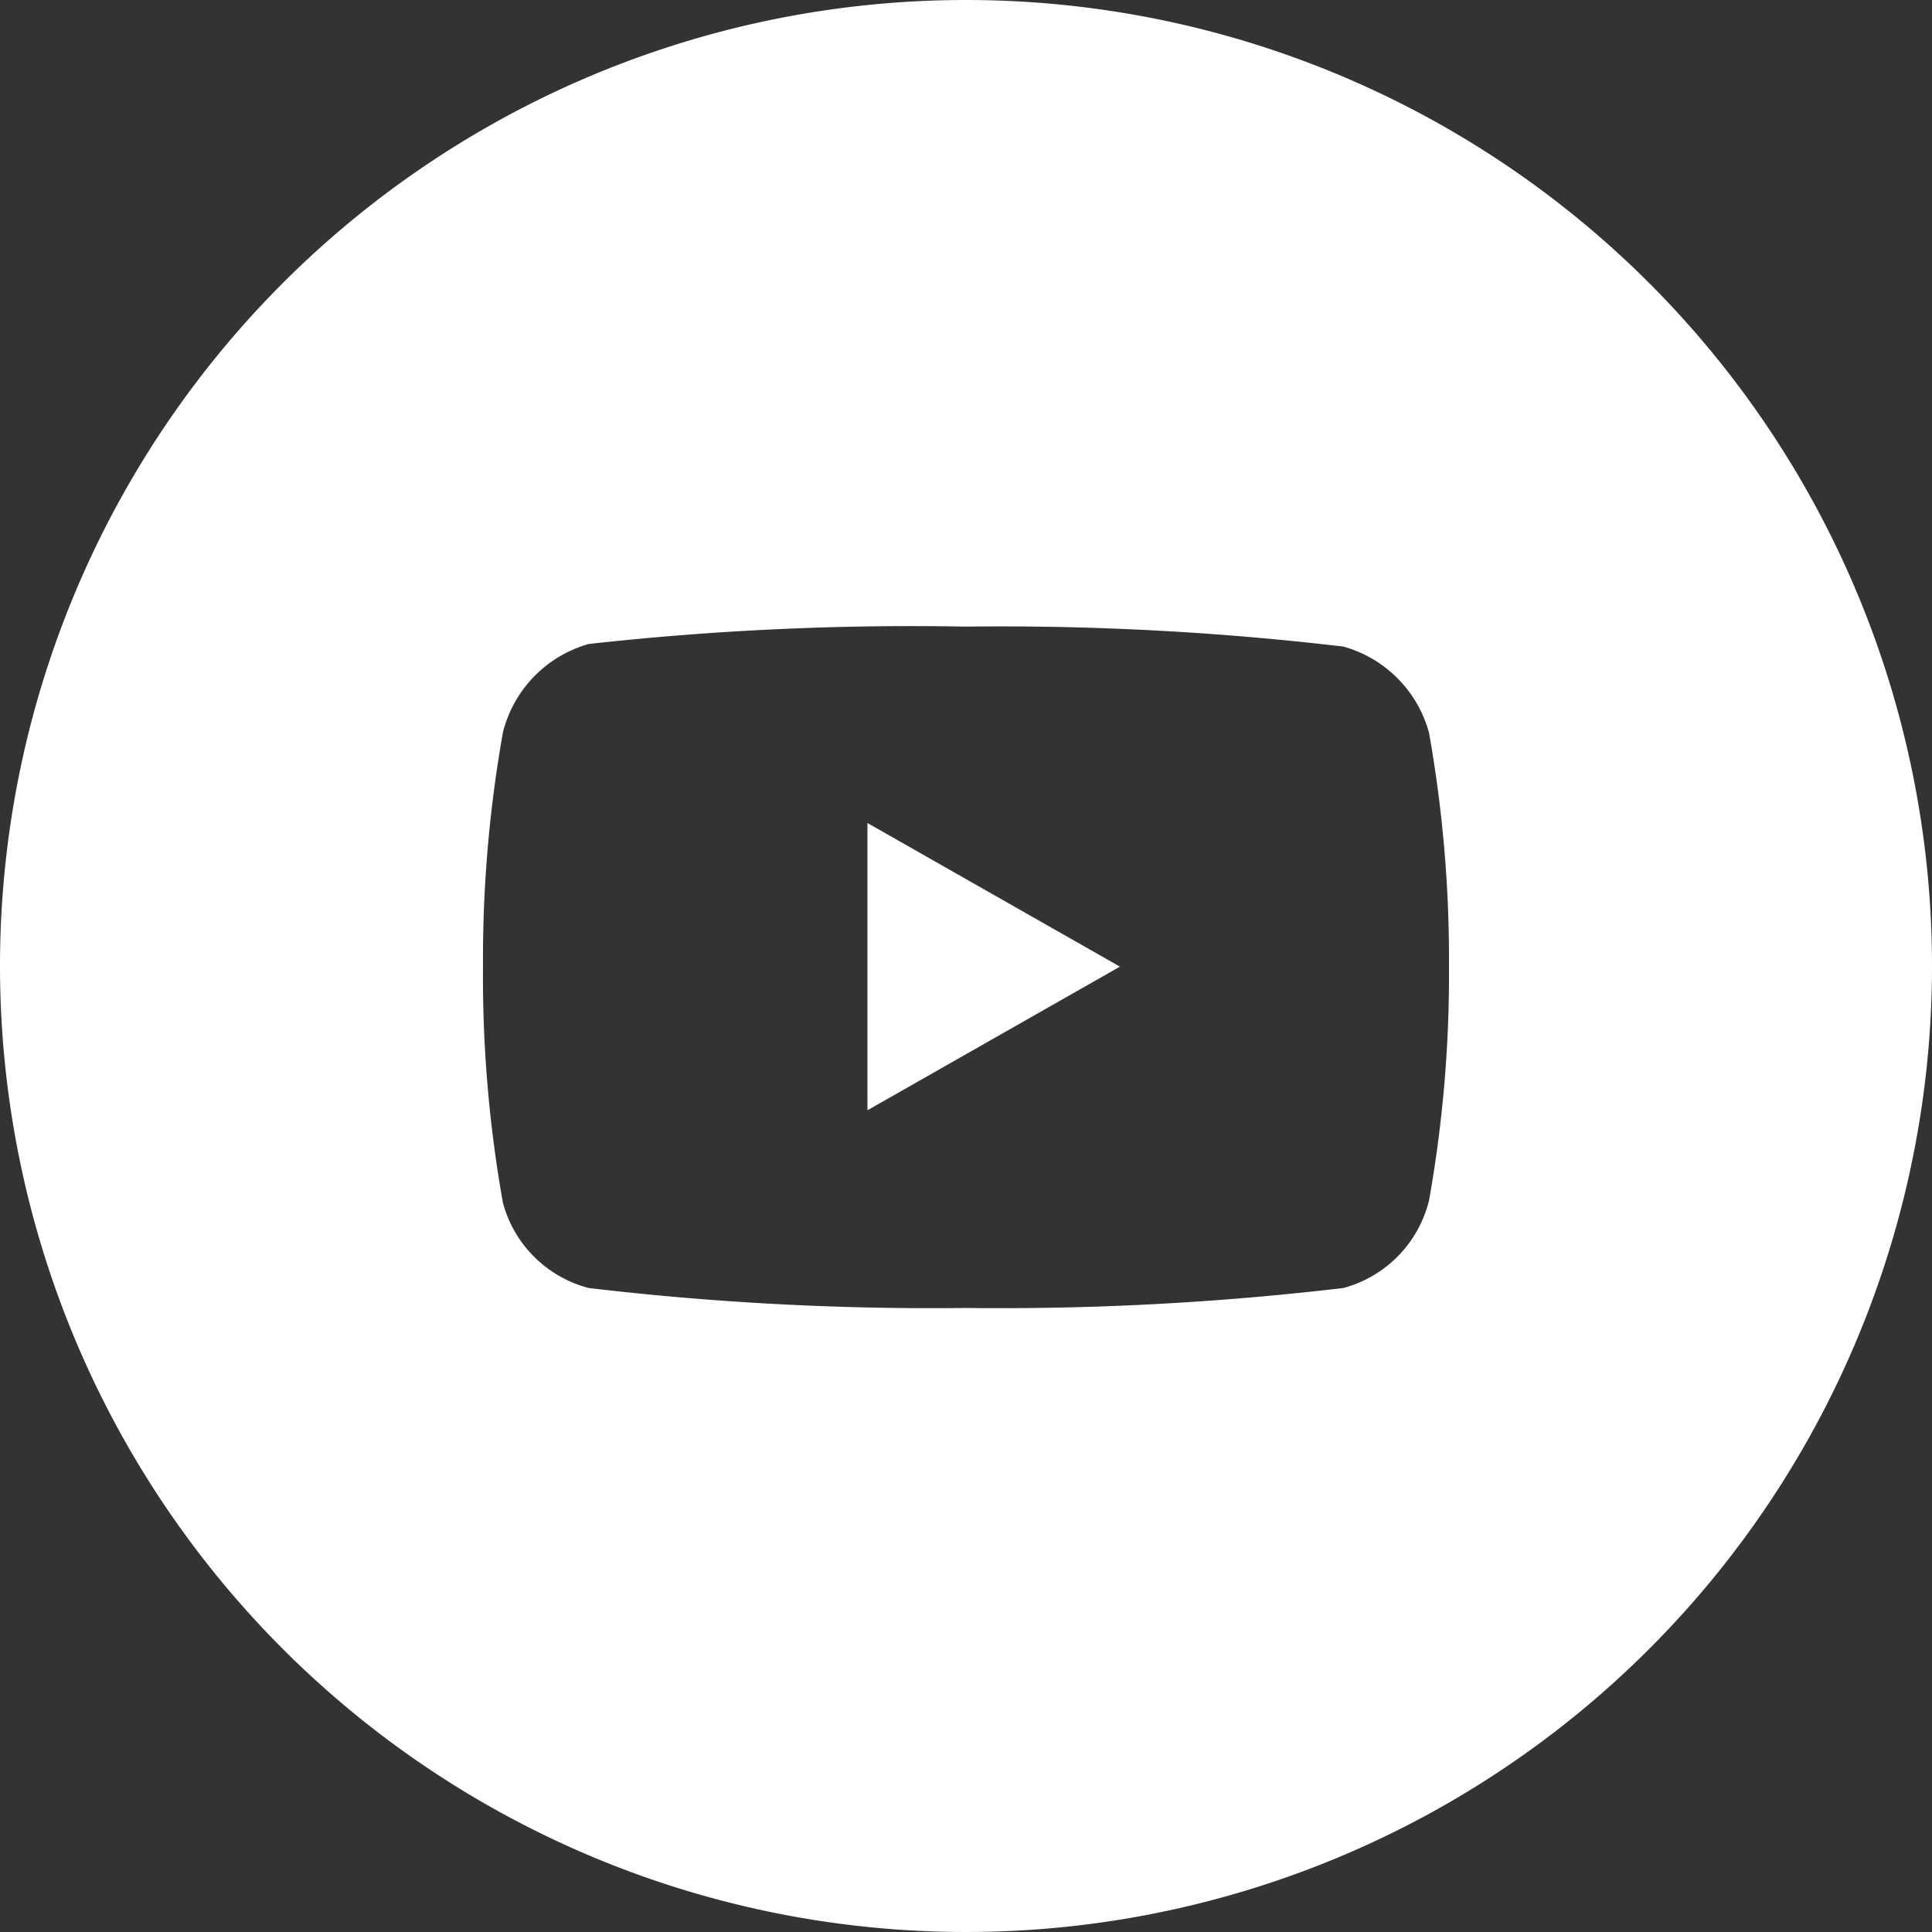 <svg xmlns="http://www.w3.org/2000/svg" viewBox="0 0 30 30"><rect x="0" y="0" width="30" height="30" fill="#333333" stroke="none"/><defs><style>.cls-1{fill:#fff;}</style></defs><title>アセット 1</title><g id="レイヤー_2" data-name="レイヤー 2"><g id="youtube_icon"><polygon class="cls-1" points="13.47 17.24 17.39 15.01 13.47 12.78 13.47 17.24"/><path class="cls-1" d="M15,0A15,15,0,1,0,30,15,15,15,0,0,0,15,0Zm7.19,18.64A1.87,1.87,0,0,1,20.86,20a45.32,45.32,0,0,1-5.86.31A45.32,45.32,0,0,1,9.14,20a1.87,1.87,0,0,1-1.33-1.32A20,20,0,0,1,7.5,15a20.07,20.07,0,0,1,.31-3.63A1.91,1.91,0,0,1,9.14,10,45.32,45.32,0,0,1,15,9.73a45.32,45.32,0,0,1,5.86.31,1.91,1.91,0,0,1,1.33,1.34A20.07,20.07,0,0,1,22.5,15,20,20,0,0,1,22.19,18.64Z"/></g></g></svg>